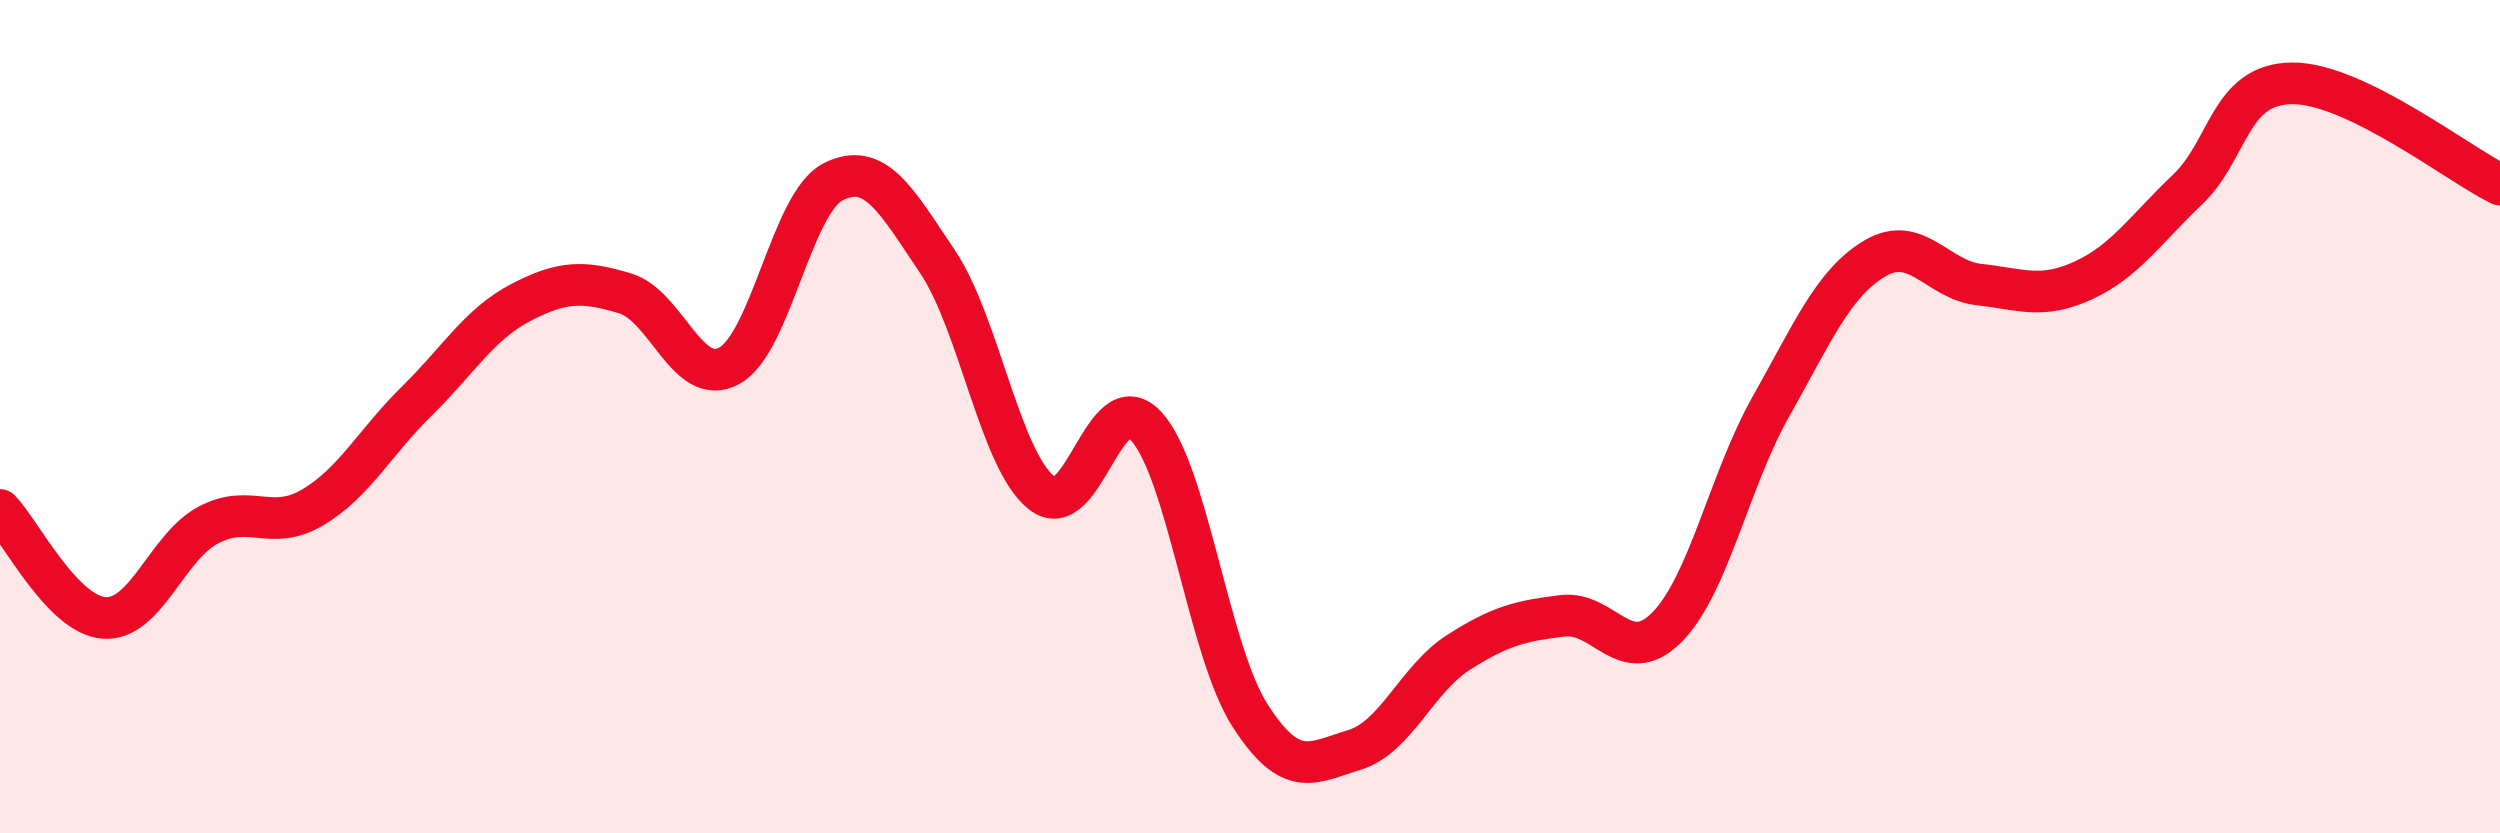 
    <svg width="60" height="20" viewBox="0 0 60 20" xmlns="http://www.w3.org/2000/svg">
      <path
        d="M 0,12.24 C 0.5,12.76 1.5,14.76 2.5,14.83 C 3.5,14.9 4,13.13 5,12.6 C 6,12.07 6.5,12.77 7.5,12.18 C 8.5,11.59 9,10.61 10,9.63 C 11,8.65 11.5,7.78 12.5,7.26 C 13.5,6.74 14,6.74 15,7.04 C 16,7.34 16.5,9.32 17.5,8.78 C 18.5,8.24 19,4.86 20,4.36 C 21,3.86 21.5,4.79 22.5,6.28 C 23.5,7.77 24,11.04 25,11.83 C 26,12.62 26.5,9.15 27.5,10.22 C 28.5,11.29 29,15.61 30,17.17 C 31,18.73 31.5,18.3 32.5,18 C 33.5,17.7 34,16.3 35,15.66 C 36,15.02 36.5,14.9 37.5,14.78 C 38.5,14.66 39,16.06 40,15.06 C 41,14.06 41.5,11.53 42.5,9.76 C 43.5,7.99 44,6.79 45,6.2 C 46,5.61 46.5,6.72 47.5,6.83 C 48.5,6.94 49,7.19 50,6.73 C 51,6.27 51.5,5.5 52.5,4.55 C 53.5,3.6 53.5,2.02 55,2 C 56.5,1.98 59,3.94 60,4.43L60 20L0 20Z"
        fill="#EB0A25"
        opacity="0.1"
        stroke-linecap="round"
        stroke-linejoin="round"
      />
      <path
        d="M 0,12.24 C 0.5,12.76 1.5,14.76 2.5,14.83 C 3.5,14.9 4,13.13 5,12.6 C 6,12.07 6.5,12.77 7.5,12.18 C 8.5,11.59 9,10.61 10,9.63 C 11,8.65 11.5,7.78 12.5,7.26 C 13.5,6.74 14,6.74 15,7.04 C 16,7.34 16.5,9.32 17.5,8.78 C 18.5,8.24 19,4.86 20,4.36 C 21,3.86 21.5,4.79 22.5,6.28 C 23.5,7.77 24,11.04 25,11.83 C 26,12.62 26.5,9.15 27.5,10.22 C 28.5,11.29 29,15.61 30,17.17 C 31,18.73 31.5,18.3 32.5,18 C 33.5,17.7 34,16.3 35,15.66 C 36,15.02 36.5,14.9 37.5,14.78 C 38.5,14.66 39,16.06 40,15.06 C 41,14.06 41.5,11.53 42.5,9.76 C 43.5,7.99 44,6.79 45,6.2 C 46,5.61 46.5,6.72 47.5,6.83 C 48.5,6.94 49,7.19 50,6.73 C 51,6.27 51.5,5.5 52.5,4.55 C 53.5,3.6 53.5,2.02 55,2 C 56.5,1.98 59,3.94 60,4.43"
        stroke="#EB0A25"
        stroke-width="1"
        fill="none"
        stroke-linecap="round"
        stroke-linejoin="round"
      />
    </svg>
  